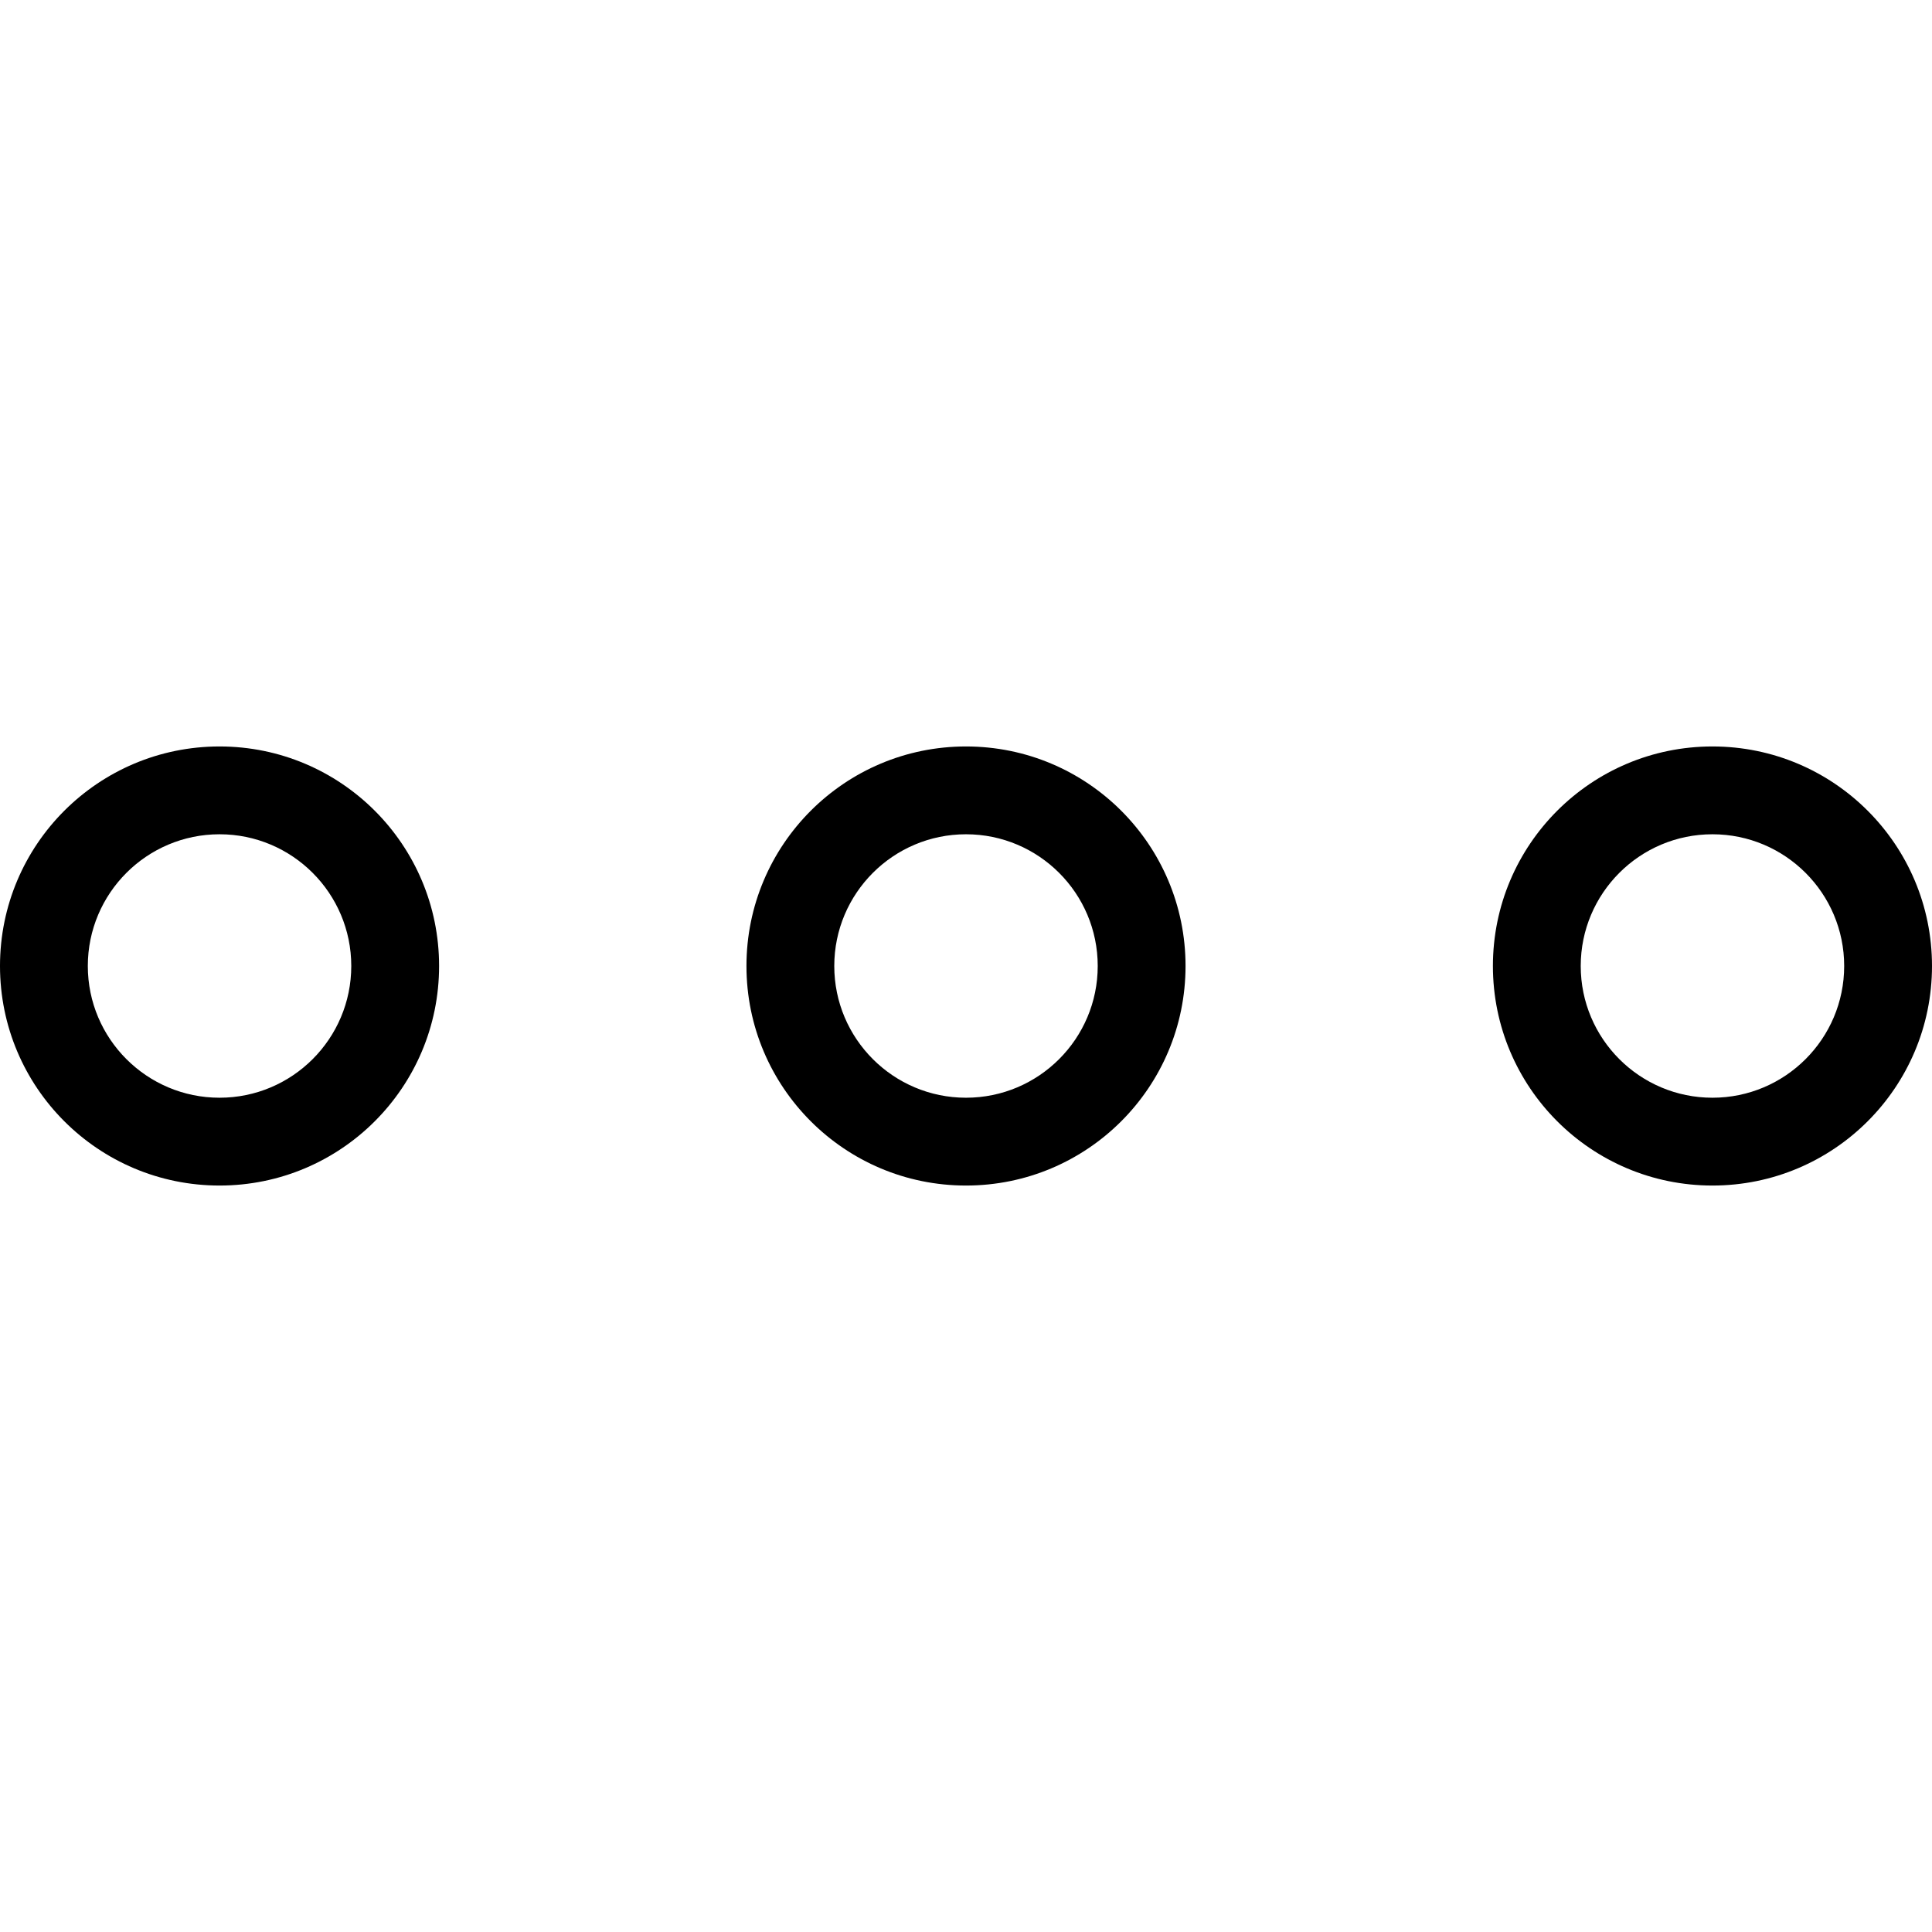 <?xml version="1.0" encoding="iso-8859-1"?>
<!-- Generator: Adobe Illustrator 18.0.0, SVG Export Plug-In . SVG Version: 6.00 Build 0)  -->
<!DOCTYPE svg PUBLIC "-//W3C//DTD SVG 1.1//EN" "http://www.w3.org/Graphics/SVG/1.1/DTD/svg11.dtd">
<svg version="1.1" id="Capa_1" xmlns="http://www.w3.org/2000/svg" xmlns:xlink="http://www.w3.org/1999/xlink" x="0px" y="0px"
	 viewBox="0 90 612 612" style="enable-background:new 0 90 612 612;" xml:space="preserve">
<g>
	<path d="M139.091,396c0-38.417-31.129-69.545-69.545-69.545S0,357.583,0,396s31.129,69.545,69.545,69.545
		S139.091,434.417,139.091,396z M27.818,396c0-23.033,18.694-41.727,41.727-41.727s41.727,18.694,41.727,41.727
		c0,23.033-18.694,41.727-41.727,41.727S27.818,419.033,27.818,396z"/>
	<path d="M612,396c0-38.417-31.129-69.545-69.545-69.545S472.909,357.583,472.909,396s31.129,69.545,69.545,69.545
		S612,434.417,612,396z M500.727,396c0-23.033,18.694-41.727,41.727-41.727c23.033,0,41.727,18.694,41.727,41.727
		c0,23.033-18.694,41.727-41.727,41.727C519.421,437.727,500.727,419.033,500.727,396z"/>
	<path d="M375.545,396c0-38.417-31.129-69.545-69.545-69.545S236.455,357.583,236.455,396s31.129,69.545,69.545,69.545
		S375.545,434.417,375.545,396z M264.273,396c0-23.033,18.694-41.727,41.727-41.727s41.727,18.694,41.727,41.727
		c0,23.033-18.694,41.727-41.727,41.727S264.273,419.033,264.273,396z"/>
</g>
</svg>
